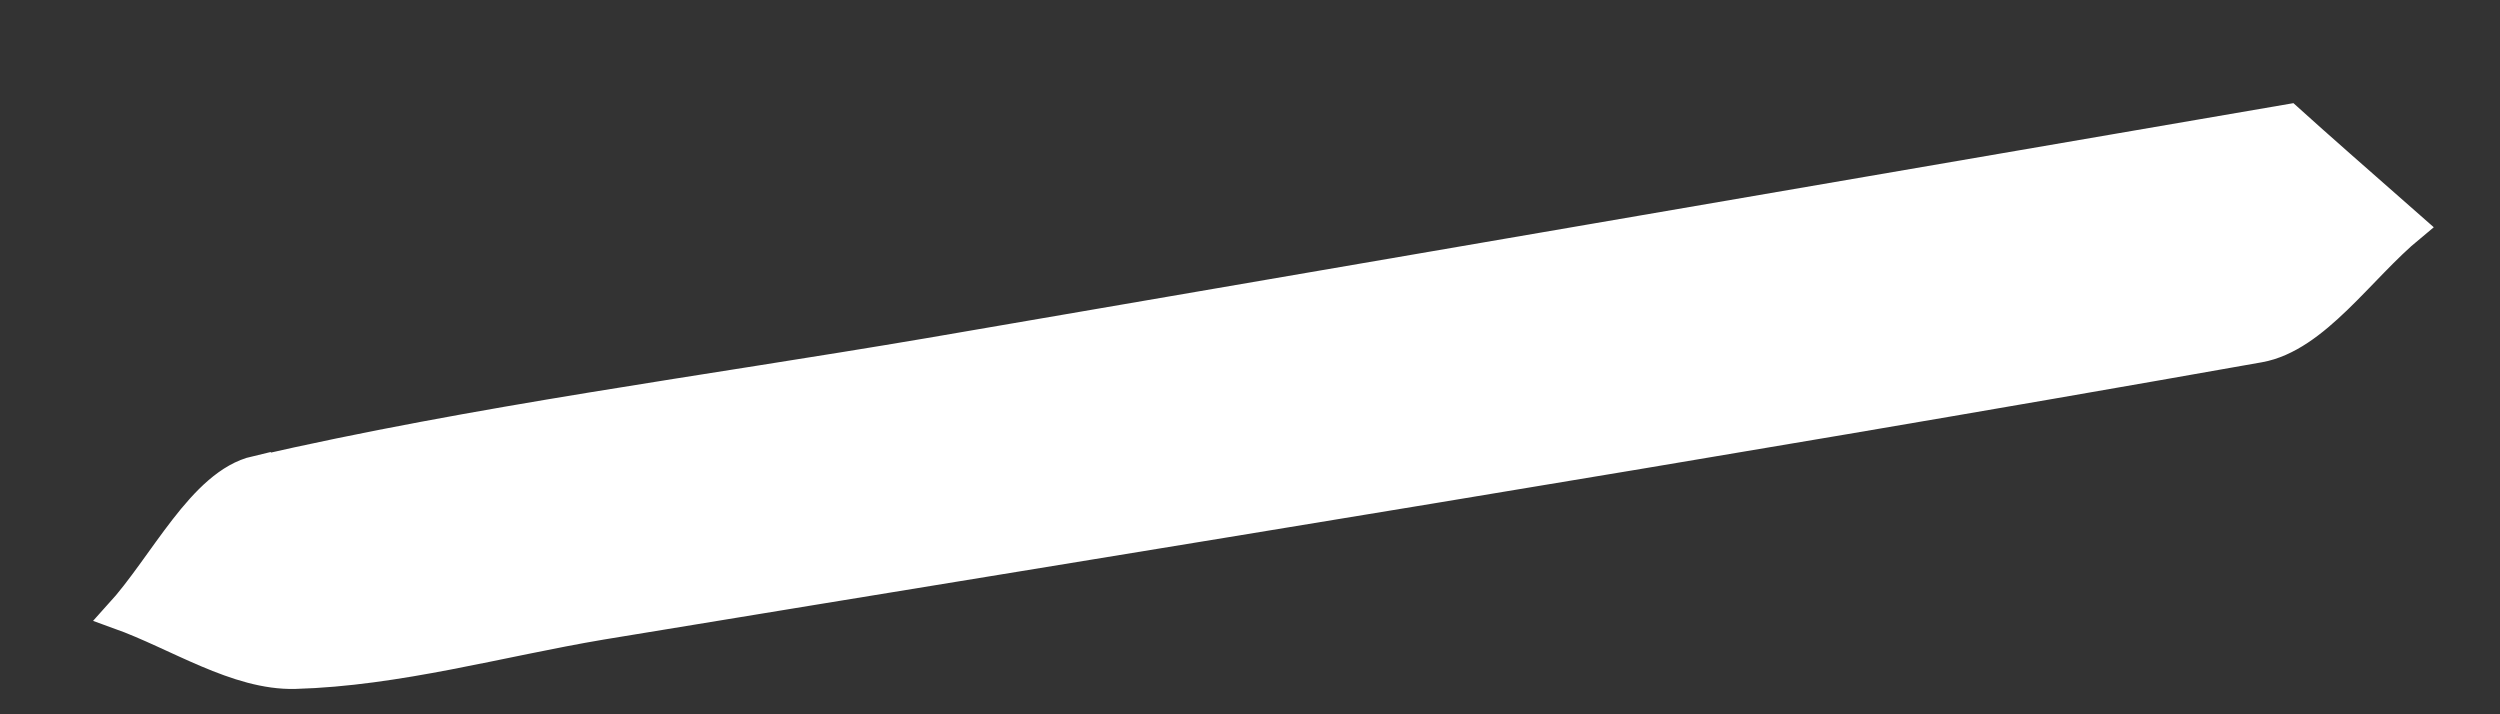 <?xml version="1.0" encoding="utf-8"?>
<svg xmlns="http://www.w3.org/2000/svg" fill="none" height="100%" overflow="visible" preserveAspectRatio="none" style="display: block;" viewBox="0 0 21 6" width="100%">
<rect x="0" y="0" width="21" height="6" fill="#333333" stroke="none"/>
<path d="M2.15 3.954C1.699 4.059 1.379 4.744 1 5.161C1.491 5.338 1.99 5.674 2.477 5.662C3.339 5.638 4.193 5.394 5.051 5.249C9.698 4.484 14.344 3.742 18.978 2.92C19.449 2.836 19.828 2.255 20.251 1.906C19.84 1.545 19.429 1.184 19.226 1C15.138 1.702 11.47 2.335 7.802 2.964C5.914 3.285 4.01 3.53 2.15 3.958V3.954Z" fill="white" id="Vector" stroke="white" stroke-miterlimit="10" stroke-width="0.25"/>
</svg>